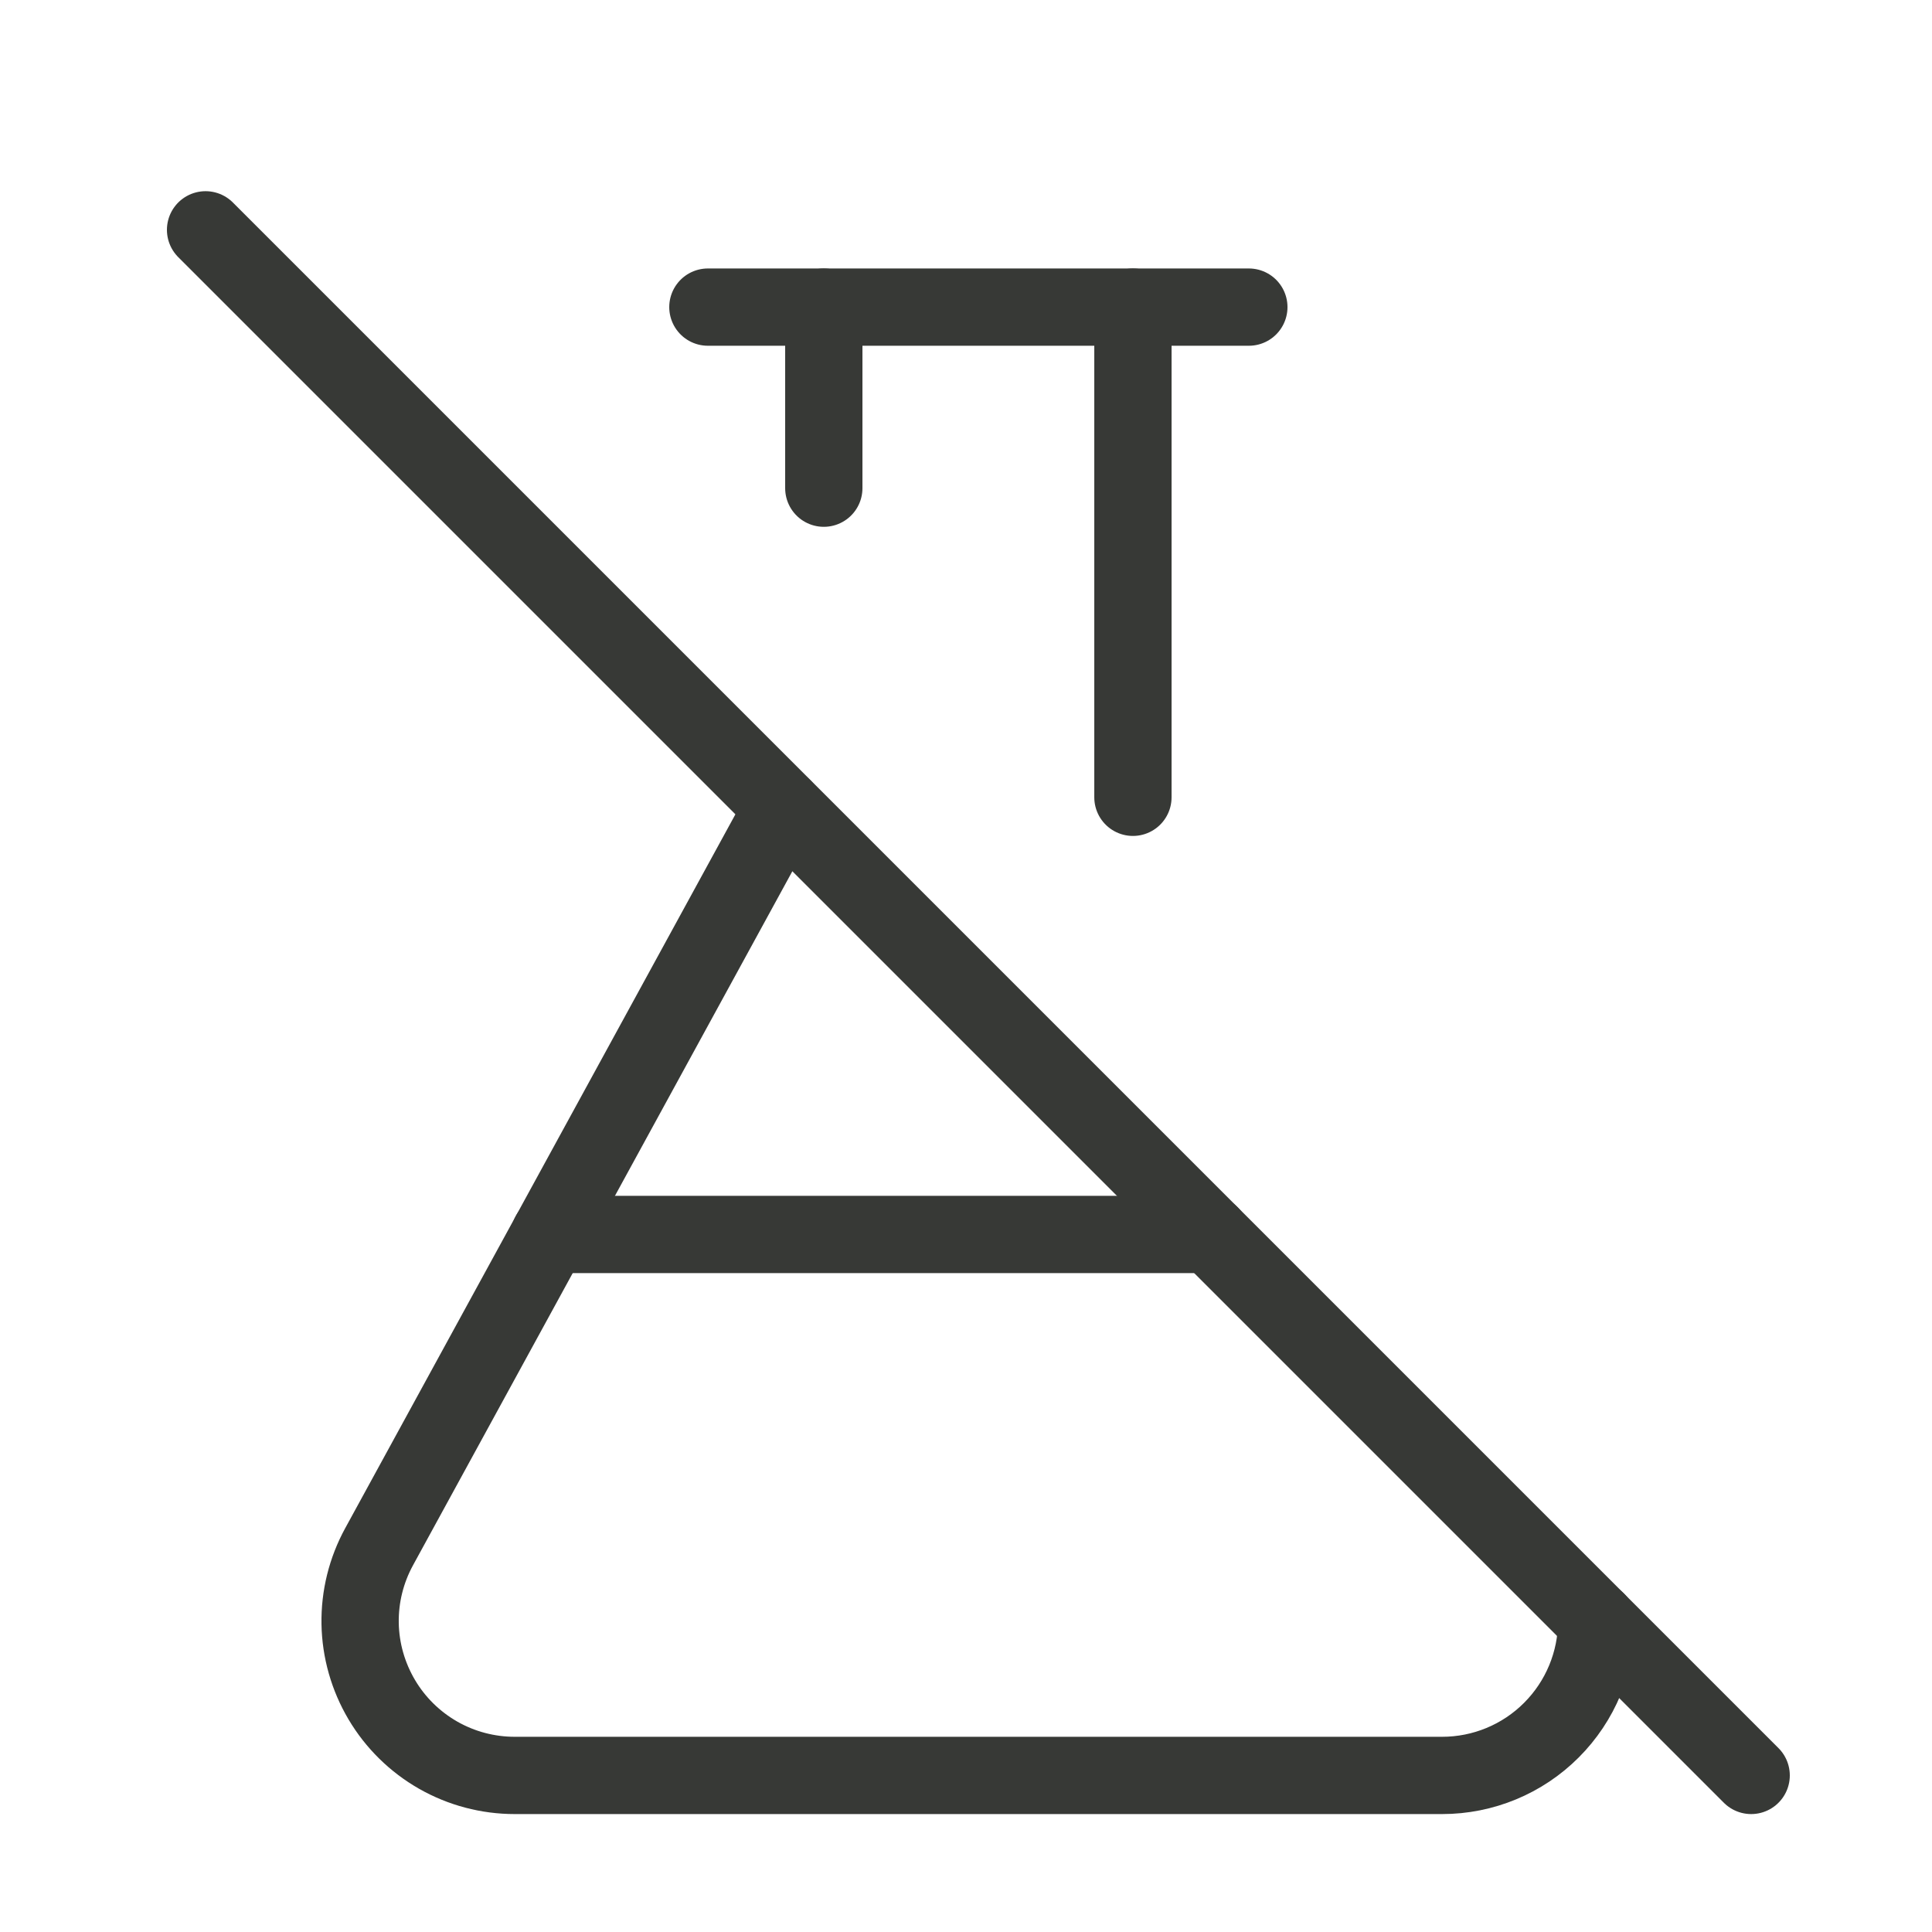 <svg xmlns="http://www.w3.org/2000/svg" fill="none" viewBox="0 0 25 25" height="25" width="25">
<path stroke-linejoin="round" stroke-linecap="round" stroke="#373936" d="M10.66 3.974V6.317"></path>
<path stroke-linejoin="round" stroke-linecap="round" stroke="#373936" d="M14.66 3.974V10.317"></path>
<path stroke-linejoin="round" stroke-linecap="round" stroke="#373936" d="M2.66 2.974L22.66 22.974"></path>
<path stroke-linejoin="round" stroke-linecap="round" stroke="#373936" d="M20.661 20.974C20.661 21.505 20.45 22.013 20.075 22.388C19.7 22.764 19.191 22.974 18.661 22.974H6.661C6.313 22.974 5.972 22.884 5.67 22.712C5.369 22.54 5.117 22.293 4.94 21.994C4.763 21.695 4.666 21.356 4.66 21.009C4.654 20.662 4.739 20.319 4.906 20.014L10.133 10.451"></path>
<path stroke-linejoin="round" stroke-linecap="round" stroke="#373936" d="M7.113 15.974H15.66"></path>
<path stroke-linejoin="round" stroke-linecap="round" stroke="#373936" d="M9.16 3.974H16.16"></path>
</svg>
